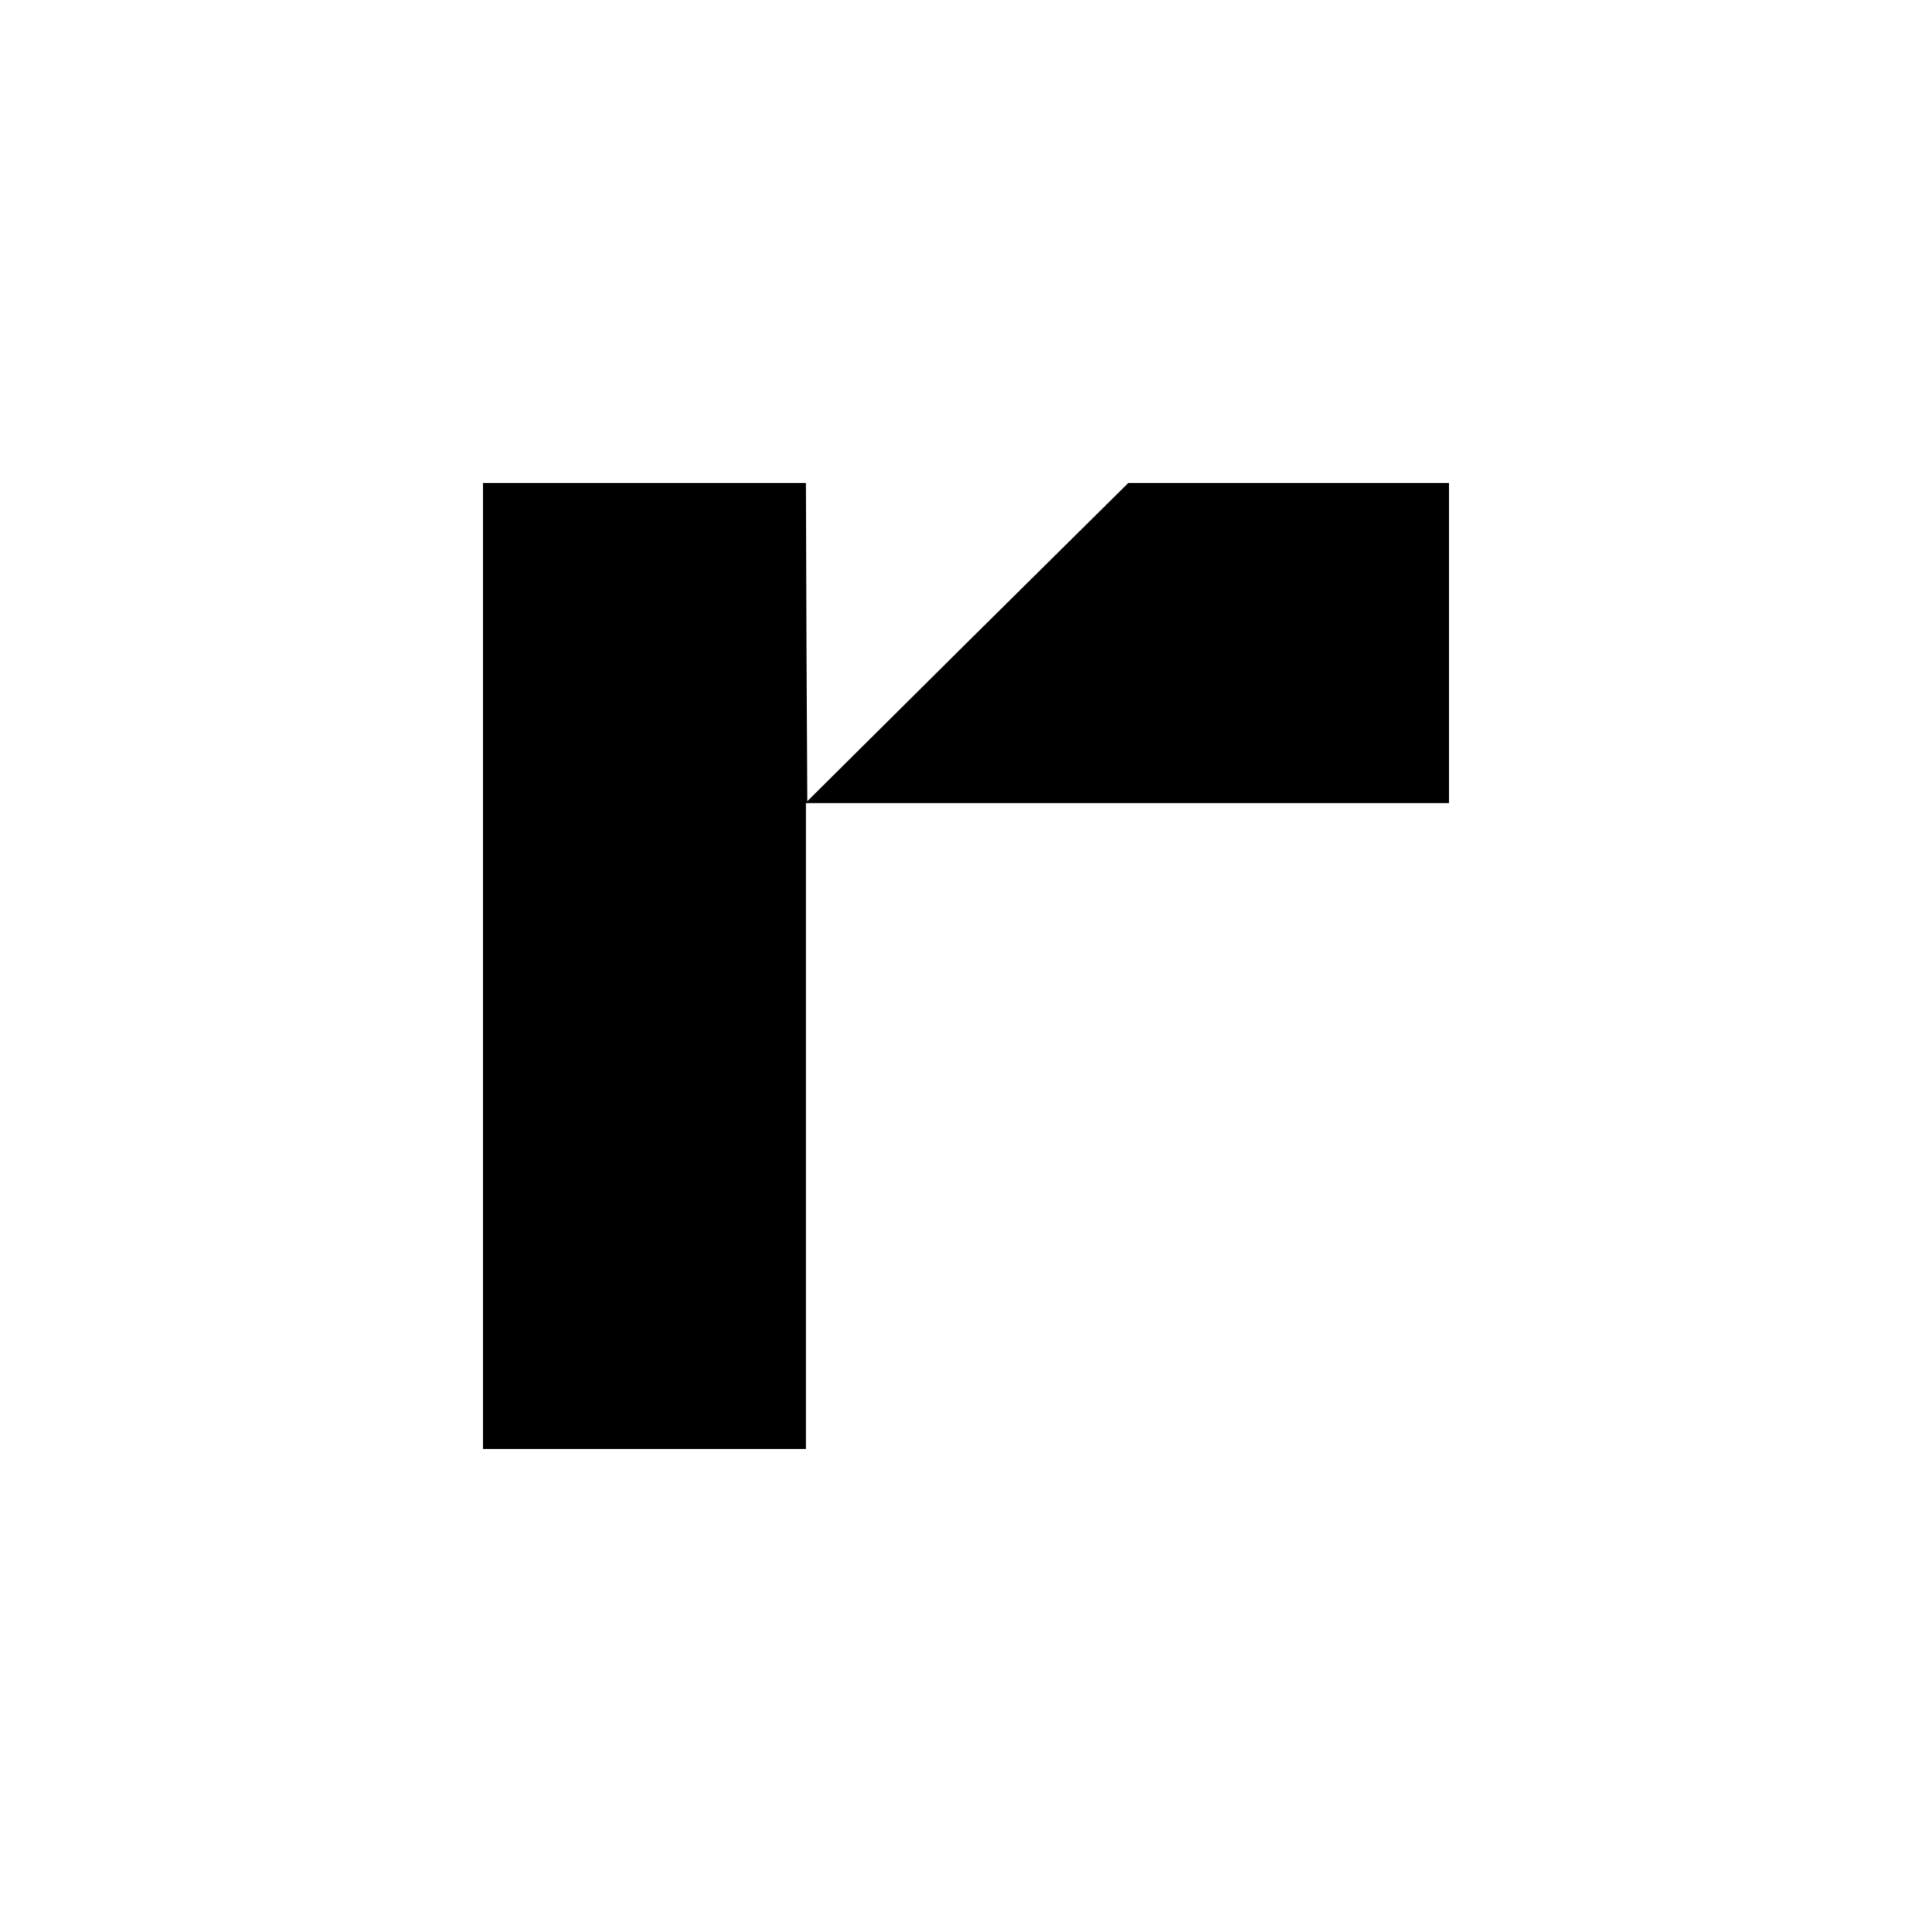 <?xml version="1.0" standalone="no"?>
<!DOCTYPE svg PUBLIC "-//W3C//DTD SVG 20010904//EN"
 "http://www.w3.org/TR/2001/REC-SVG-20010904/DTD/svg10.dtd">
<svg version="1.0" xmlns="http://www.w3.org/2000/svg"
 width="700pt" height="700pt" viewBox="0 0 700 700"
 preserveAspectRatio="xMidYMid meet">
<g transform="translate(0,700) scale(0.1,-0.1)"
fill="#000000" stroke="none">
<path d="M1750 3500 l0 -1750 585 0 585 0 0 1170 0 1170 1165 0 1165 0 0 580
0 580 -581 0 -581 0 -582 -576 -581 -577 -3 577 -2 576 -585 0 -585 0 0 -1750z"/>
</g>
</svg>
